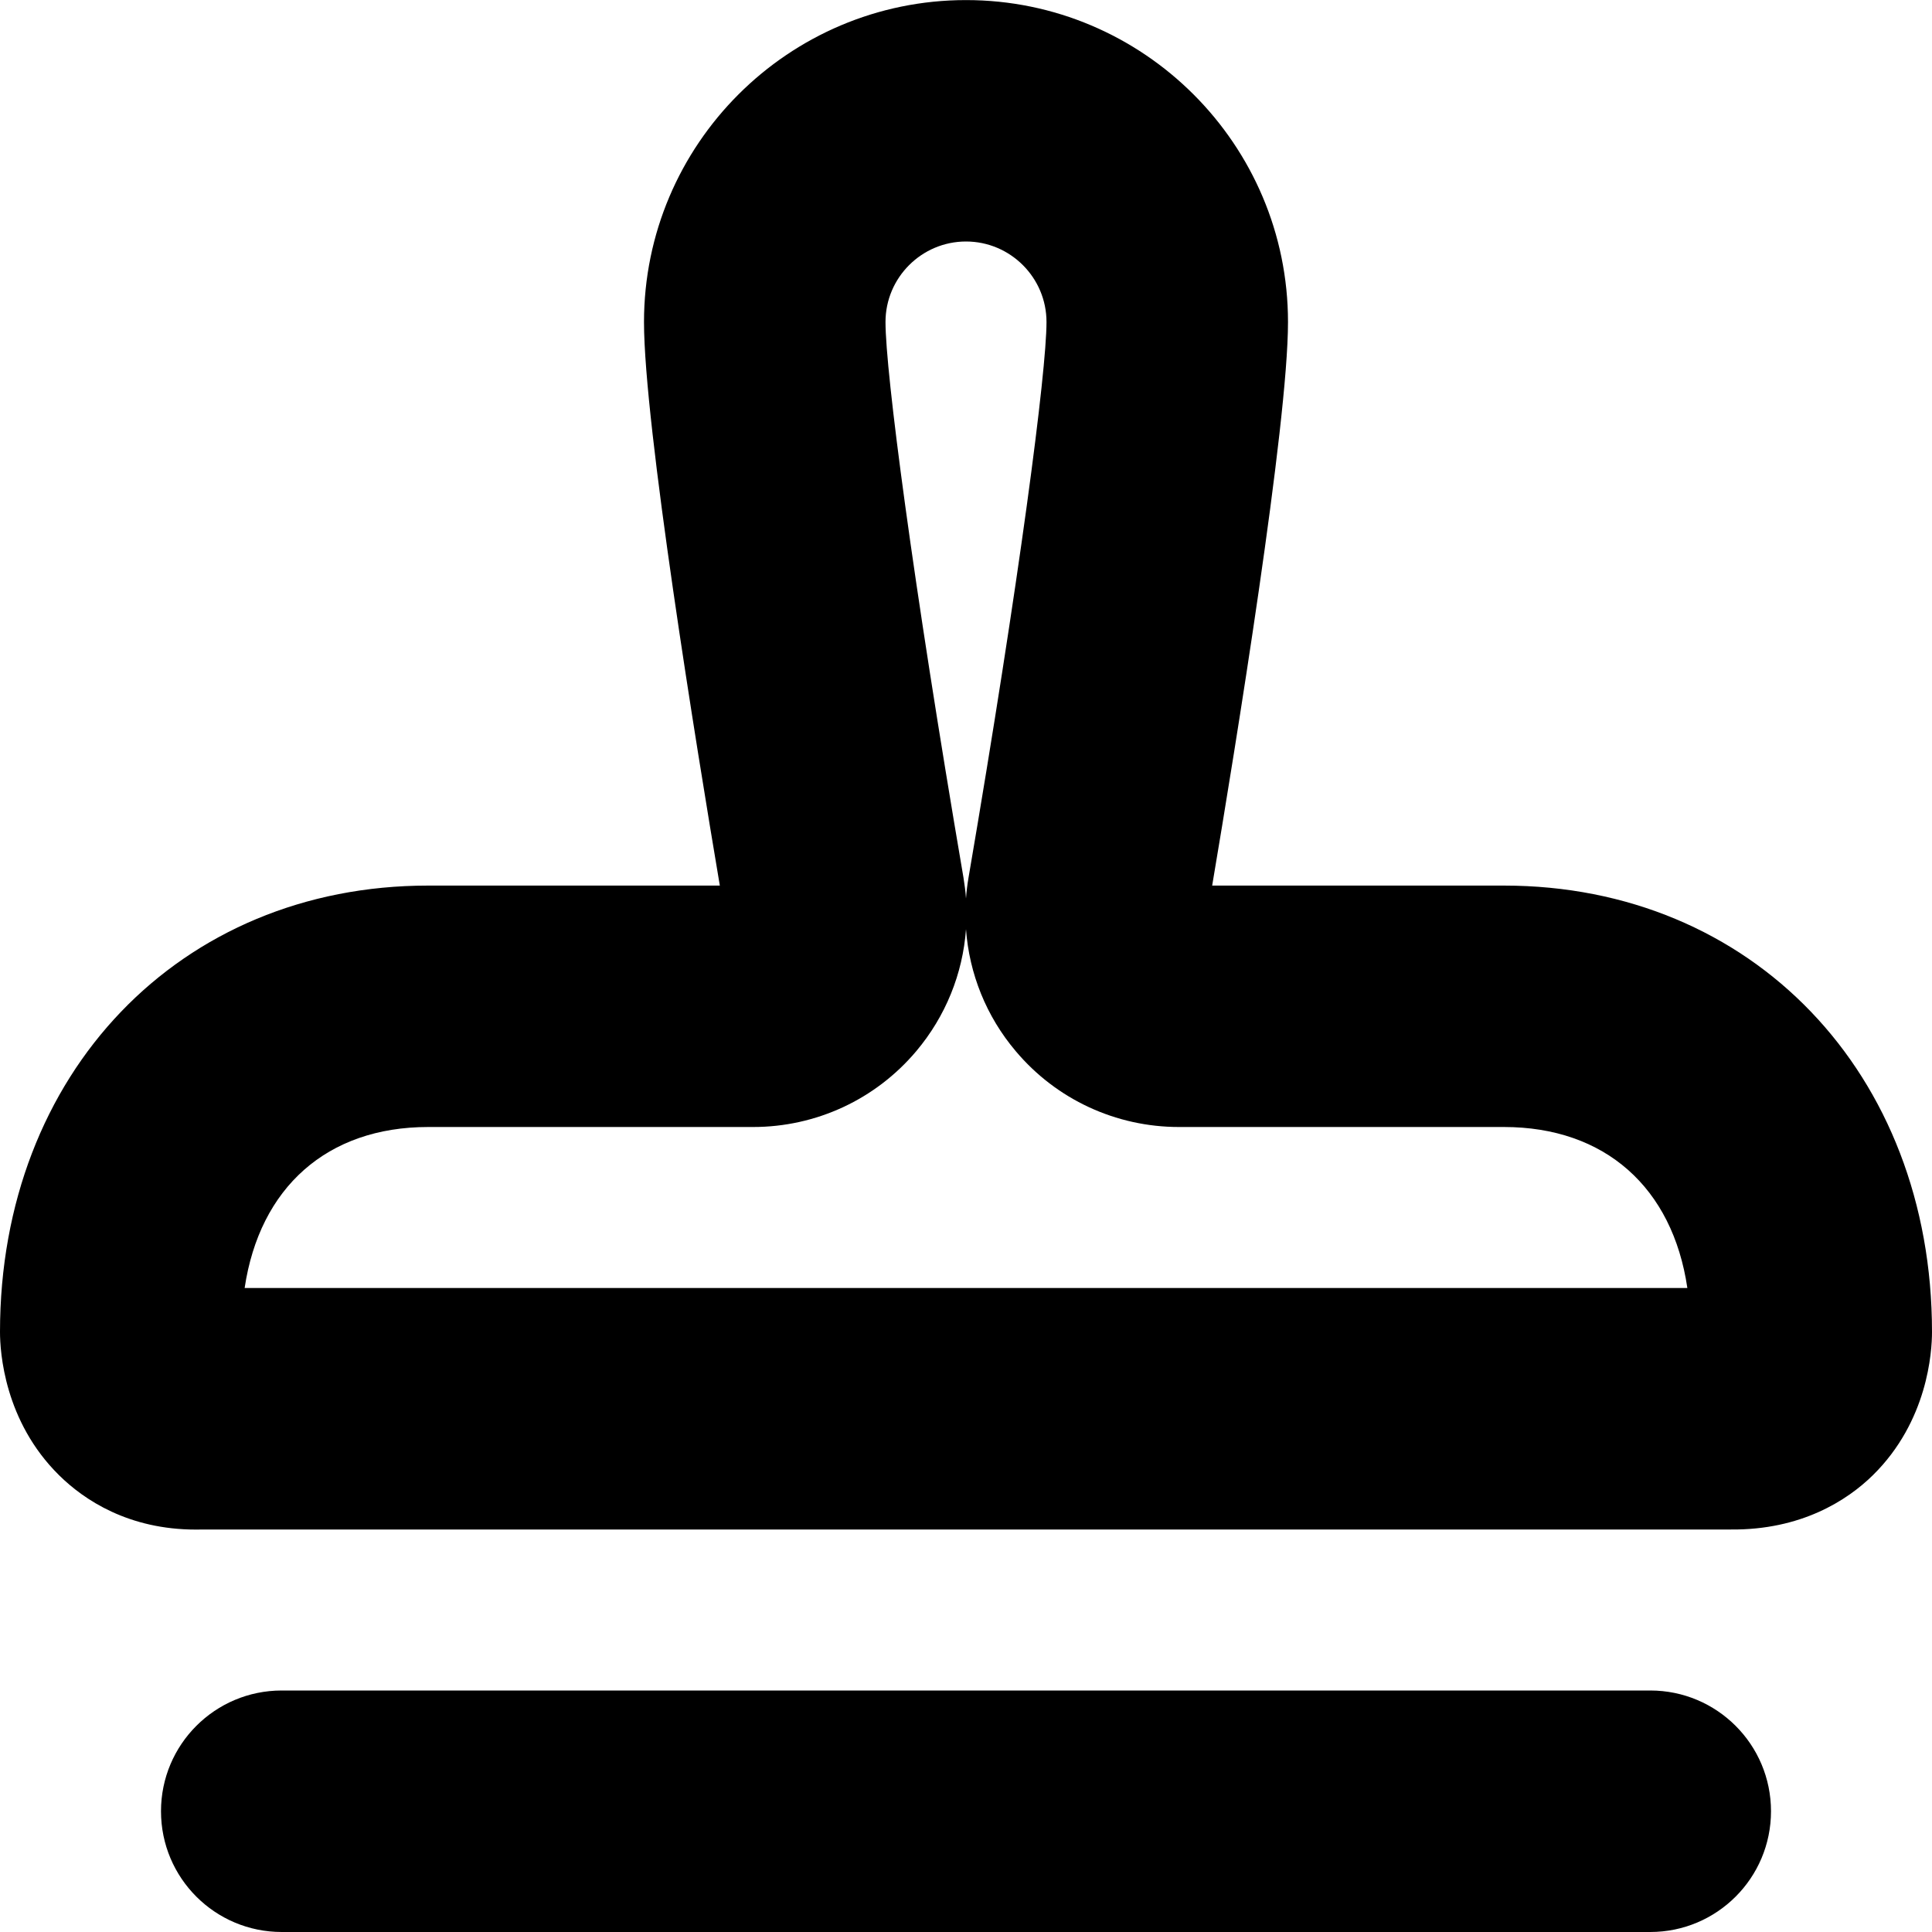 <?xml version="1.0" encoding="UTF-8"?>
<svg xmlns="http://www.w3.org/2000/svg" id="Layer_1" data-name="Layer 1" viewBox="0 0 24 24" width="512" height="512"><path d="M20.5,24H3.5c-.829,0-1.5-.671-1.5-1.5s.671-1.5,1.5-1.5H20.5c.828,0,1.5,.671,1.5,1.5s-.672,1.5-1.5,1.5ZM2.476,19H21.502c.869,.008,1.444-.36,1.764-.675,.682-.671,.734-1.532,.734-1.779,0-3.213-2.236-5.545-5.318-5.545h-3.624c.291-1.727,.942-5.729,.942-7,0-2.206-1.794-4-4-4s-4,1.794-4,4c0,1.271,.651,5.274,.942,7h-3.624c-3.082,0-5.318,2.332-5.318,5.545,0,.248,.053,1.108,.734,1.78,.314,.31,.866,.675,1.7,.675h.042Zm6.879-5c.784,0,1.522-.343,2.027-.942,.365-.433,.578-.963,.618-1.515,.04,.552,.252,1.083,.618,1.515,.504,.599,1.244,.942,2.027,.942h4.037c1.256,0,2.095,.752,2.279,2H3.039c.186-1.247,1.023-2,2.28-2h4.037Zm3.645-10c0,.616-.333,3.185-.969,6.904-.015,.086-.025,.172-.031,.257-.006-.085-.017-.171-.031-.257-.636-3.719-.969-6.288-.969-6.904,0-.551,.449-1,1-1s1,.449,1,1Z"/></svg>
